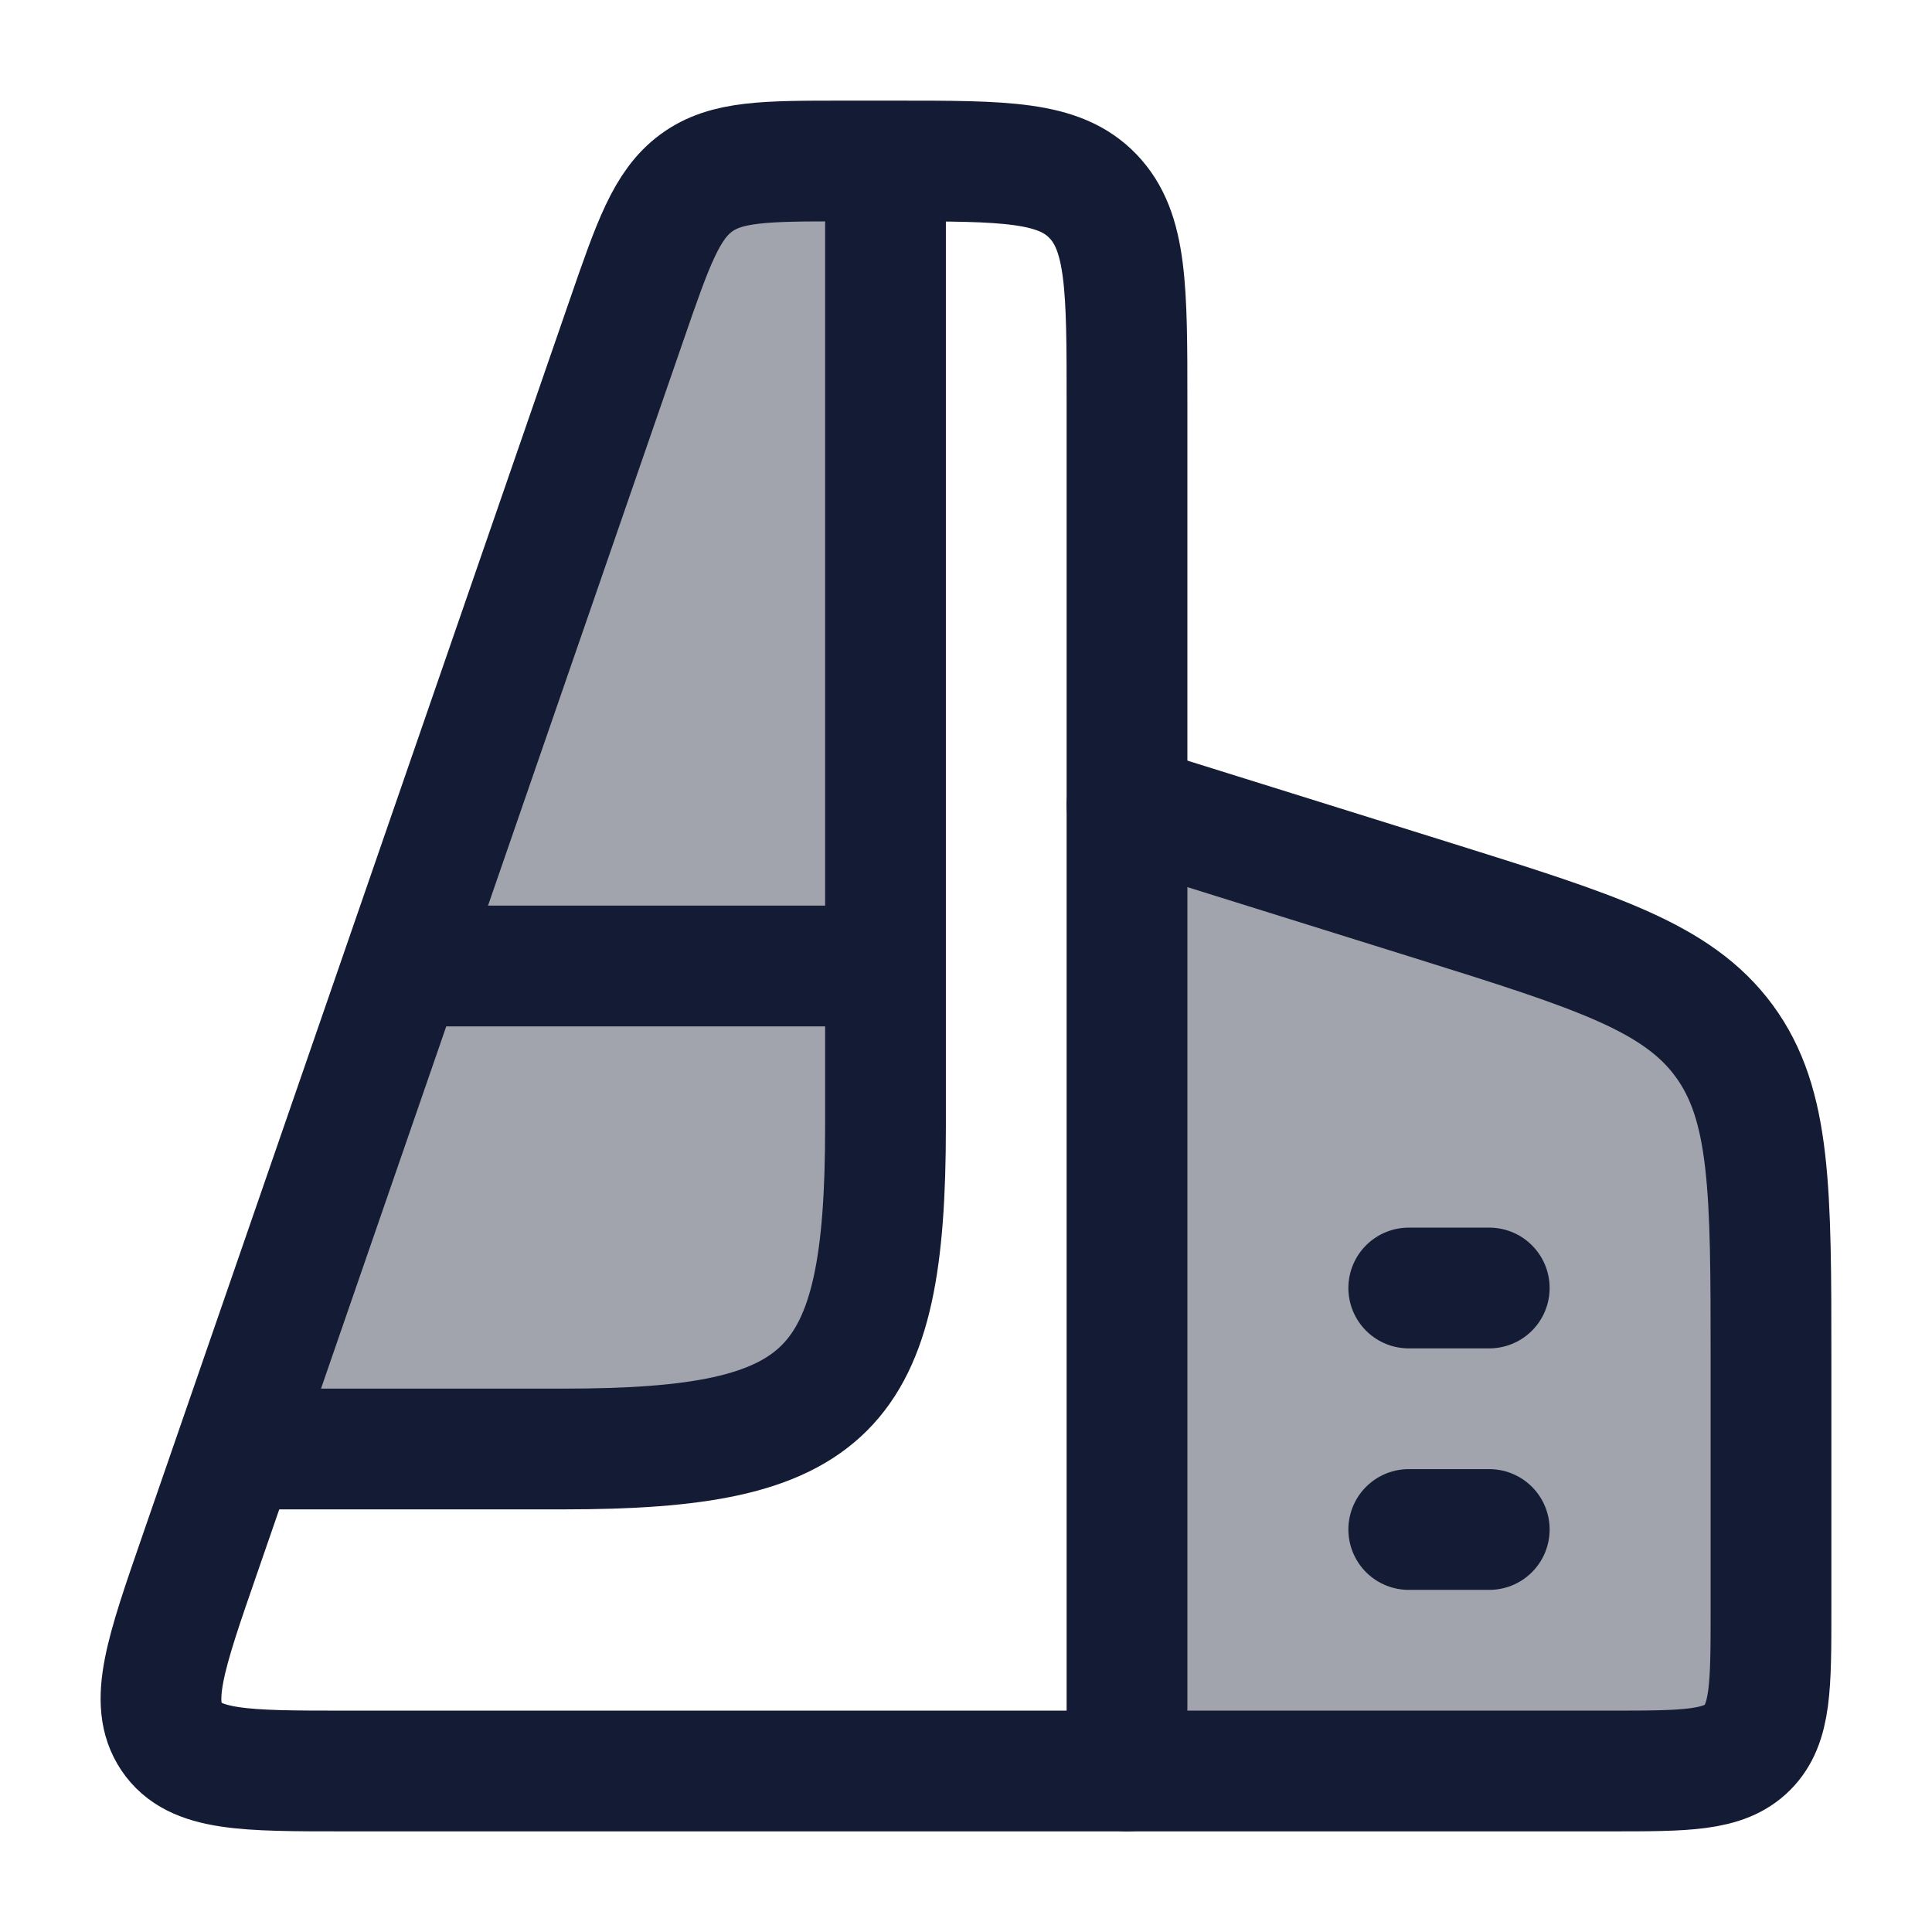 <svg width="24" height="24" viewBox="0 0 24 24" fill="none" xmlns="http://www.w3.org/2000/svg">
<path opacity="0.4" d="M17.79 11.184L14 10V22H20C20.943 22 21.414 22 21.707 21.707C22 21.414 22 20.943 22 20V16.911C22 14.785 22 13.722 21.417 12.929C20.834 12.136 19.819 11.819 17.79 11.184L17.79 11.184Z" fill="#141B34"/>
<path opacity="0.4" d="M11 14V2H8.5L3 18H7C10.309 18 11 17.309 11 14Z" fill="#141B34"/>
<path d="M11 2V14C11 17.309 10.309 18 7 18H3" stroke="#141B34" stroke-width="1.5" stroke-linejoin="round"/>
<path d="M5 12L11 12" stroke="#141B34" stroke-width="1.5" stroke-linejoin="round"/>
<path d="M17.5 16L18.5 16M17.5 19L18.5 19" stroke="#141B34" stroke-width="1.5" stroke-linecap="round" stroke-linejoin="round"/>
<path d="M14 5V22H4.279C3.038 22 2.417 22 2.131 21.575C1.845 21.149 2.056 20.54 2.478 19.321L7.782 3.981C8.113 3.023 8.279 2.545 8.65 2.272C9.022 2 9.509 2 10.484 2H11.127C12.481 2 13.159 2 13.579 2.439C14 2.879 14 3.586 14 5Z" stroke="#141B34" stroke-width="1.5" stroke-linecap="round" stroke-linejoin="round"/>
<path d="M14 10L17.79 11.184C19.819 11.819 20.834 12.136 21.417 12.929C22 13.722 22 14.785 22 16.911V20C22 20.943 22 21.414 21.707 21.707C21.414 22 20.943 22 20 22H14" stroke="#141B34" stroke-width="1.5" stroke-linecap="round" stroke-linejoin="round"/>
</svg>
